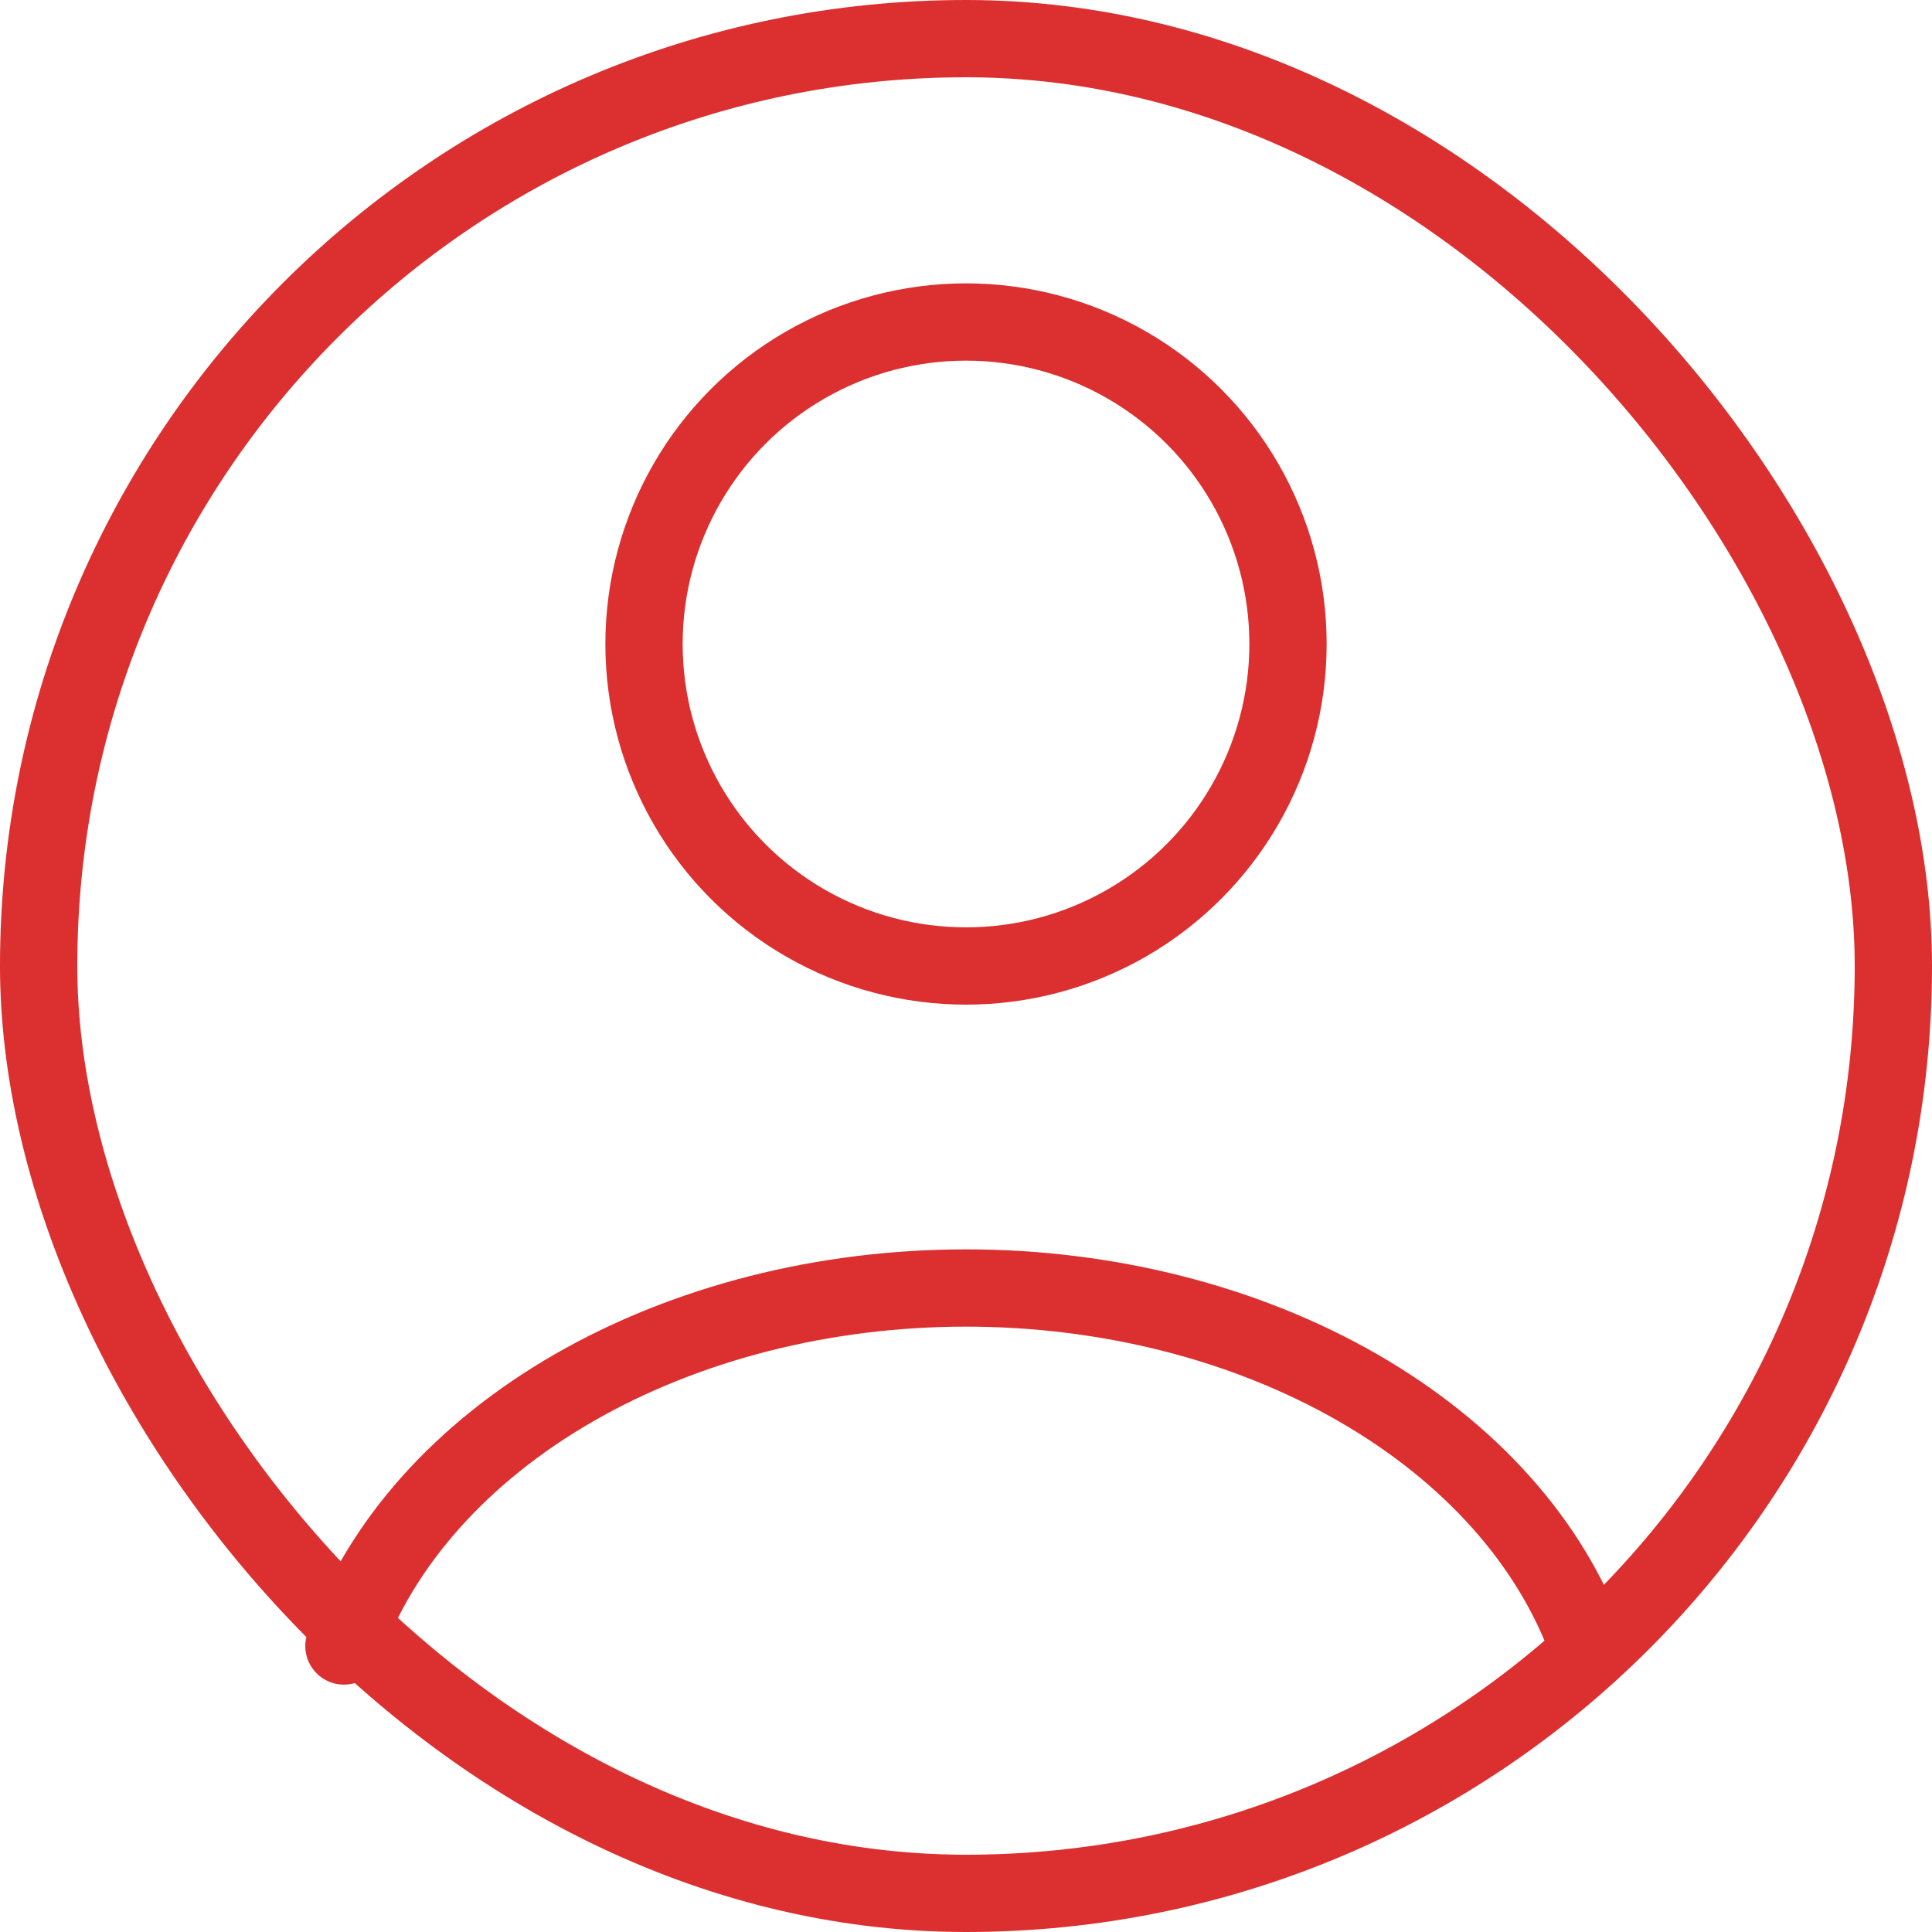 <svg width="200" height="200" viewBox="0 0 200 200" fill="none" xmlns="http://www.w3.org/2000/svg">
<rect x="4" y="4" width="192" height="192" rx="96" stroke="#DC2F2F" stroke-width="8"/>
<path d="M164.394 170.392C160.595 159.761 152.226 150.366 140.583 143.666C128.94 136.965 114.674 133.333 99.999 133.333C85.323 133.333 71.058 136.965 59.415 143.666C47.772 150.366 39.402 159.761 35.604 170.392" stroke="#DC2F2F" stroke-width="8" stroke-linecap="round"/>
<ellipse cx="100.001" cy="66.667" rx="33.333" ry="33.333" stroke="#DC2F2F" stroke-width="8" stroke-linecap="round"/>
</svg>

